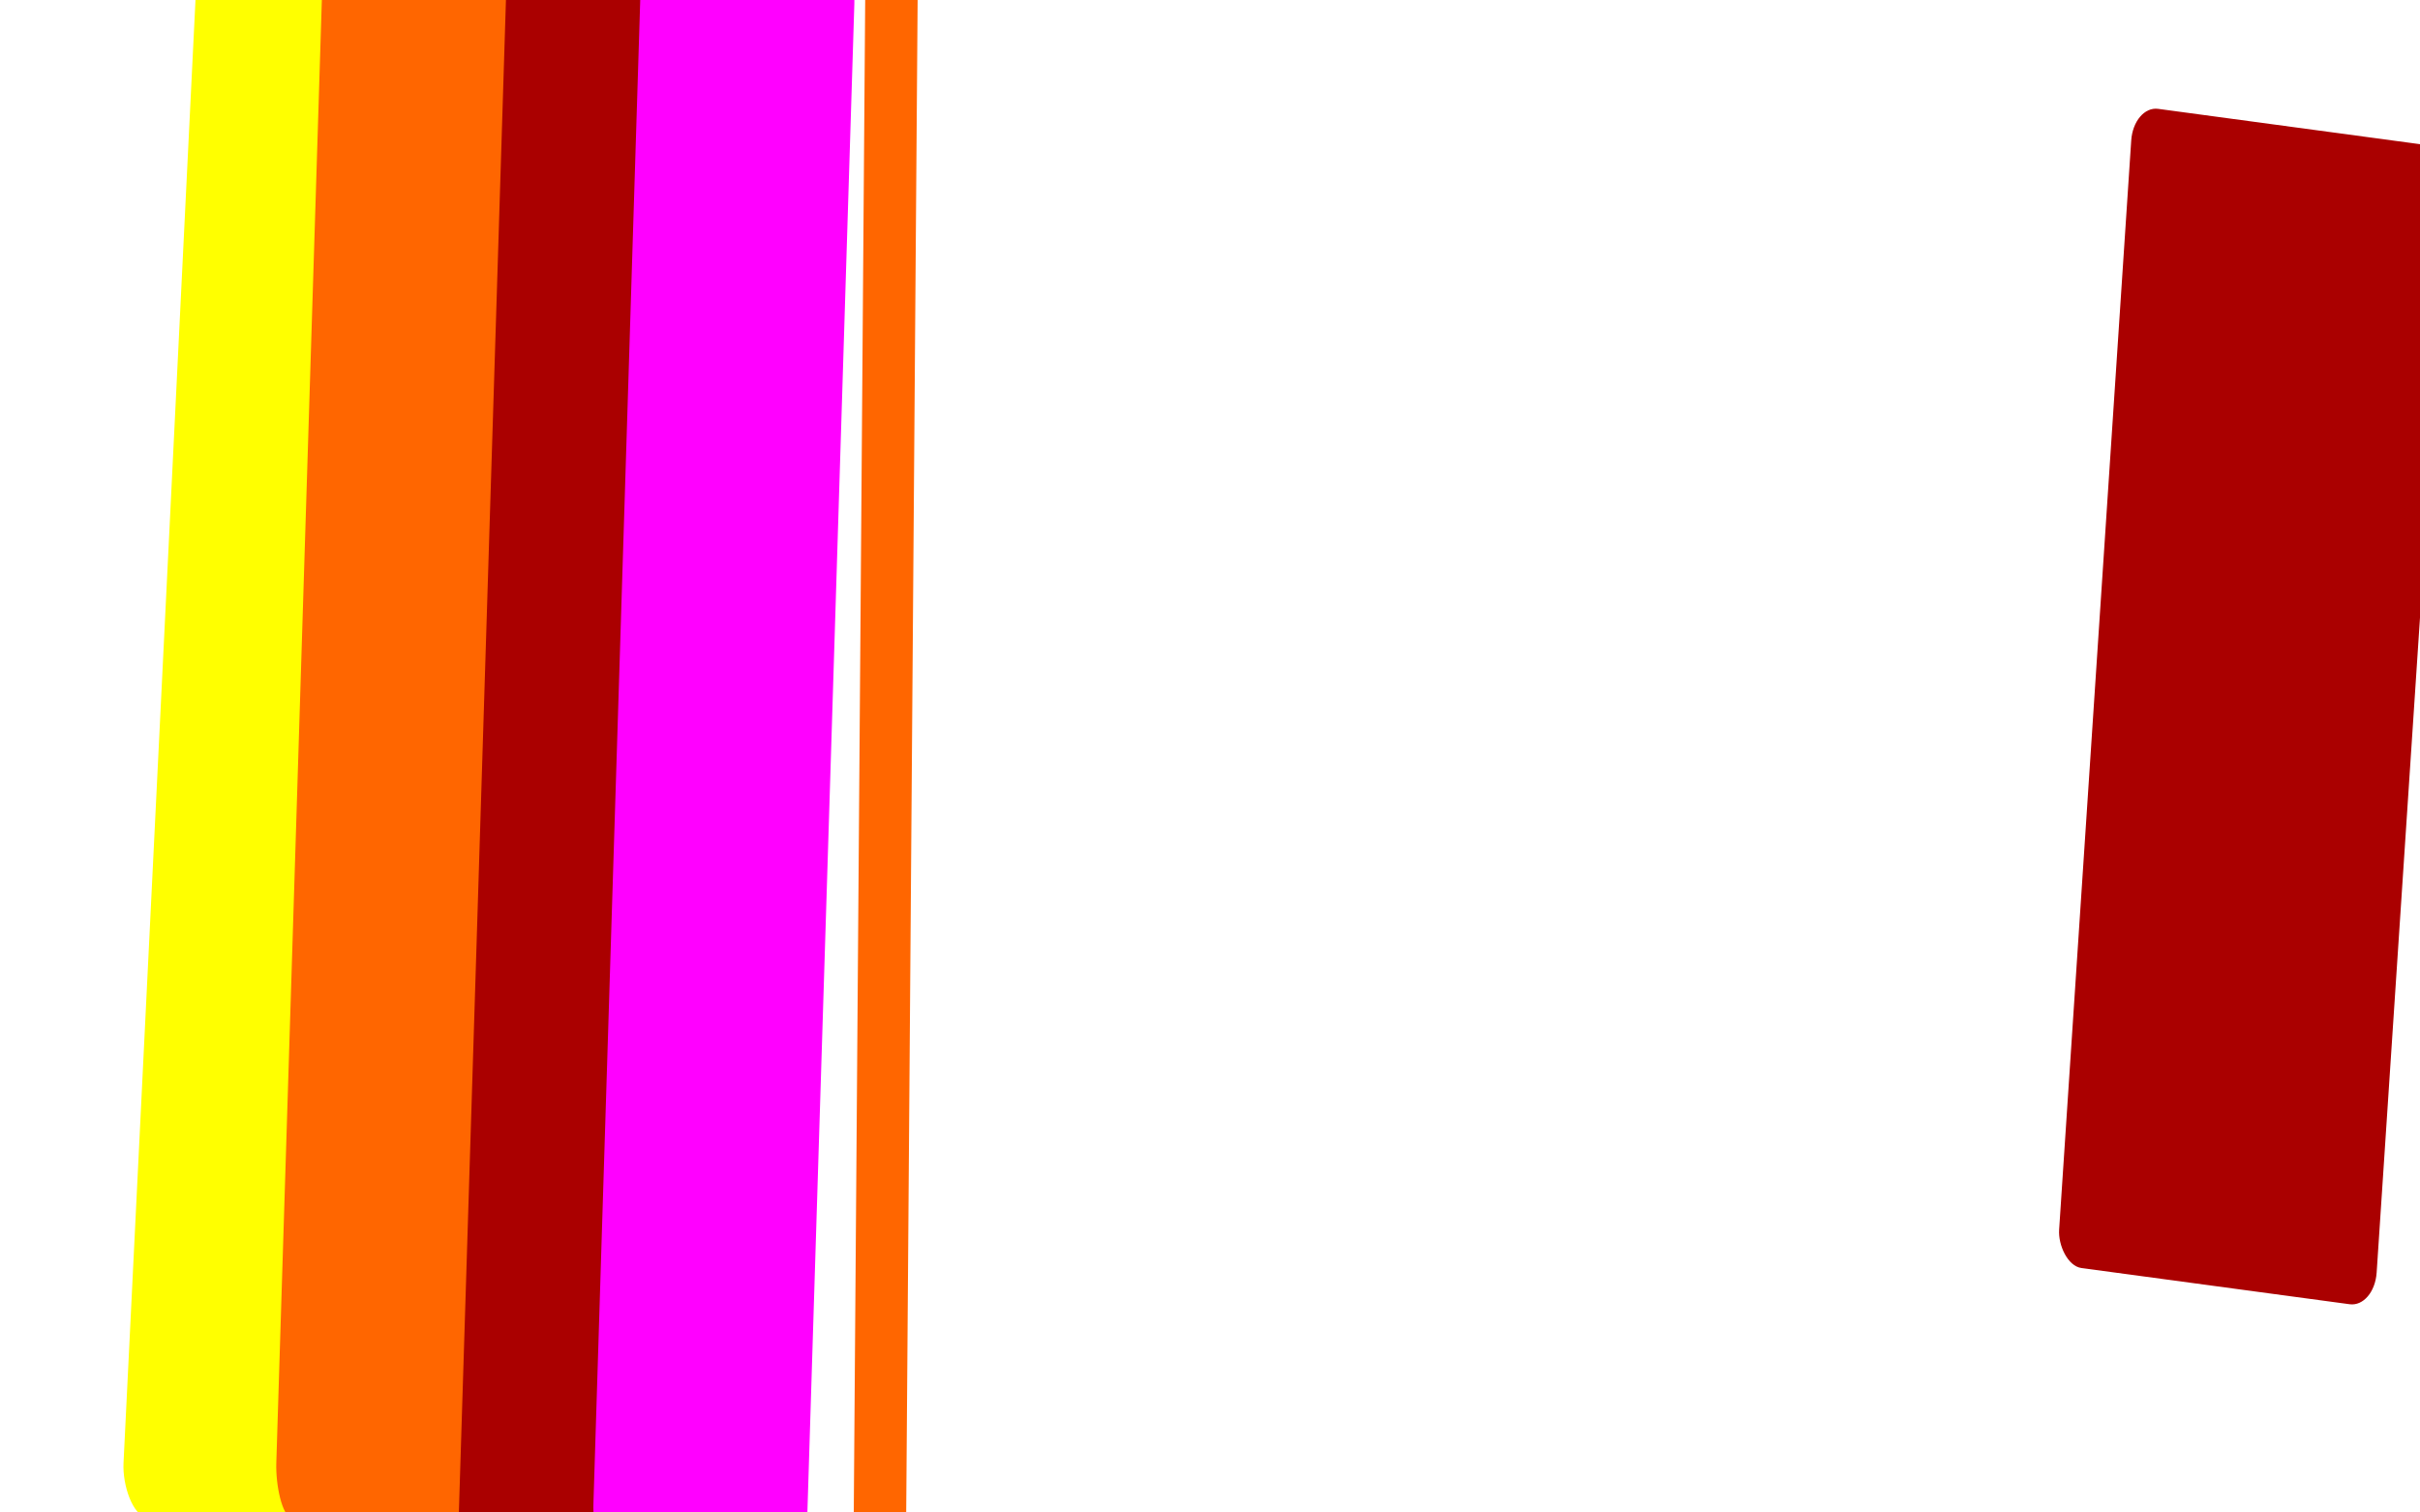 <?xml version="1.0" encoding="UTF-8" standalone="no"?>
<!-- Created with Inkscape (http://www.inkscape.org/) -->

<svg
   xmlns:dc="http://purl.org/dc/elements/1.1/"
   xmlns:cc="http://creativecommons.org/ns#"
   xmlns:rdf="http://www.w3.org/1999/02/22-rdf-syntax-ns#"
   xmlns:svg="http://www.w3.org/2000/svg"
   xmlns="http://www.w3.org/2000/svg"
   xmlns:sodipodi="http://sodipodi.sourceforge.net/DTD/sodipodi-0.dtd"
   xmlns:inkscape="http://www.inkscape.org/namespaces/inkscape"
   width="1920"
   height="1200"
   viewBox="0 0 508 317.5"
   version="1.1"
   id="svg8"
   inkscape:version="0.92.1 r15371"
   sodipodi:docname="leaks.svg"
   inkscape:export-filename="/home/ticho/images/leaks.png"
   inkscape:export-xdpi="96"
   inkscape:export-ydpi="96">
  <title
     id="title4490">1920x1080</title>
  <defs
     id="defs2">
    <filter
       style="color-interpolation-filters:sRGB;"
       inkscape:label="Blur"
       id="filter4583">
      <feGaussianBlur
         stdDeviation="16.675 0.01"
         result="blur"
         id="feGaussianBlur4581" />
    </filter>
    <filter
       style="color-interpolation-filters:sRGB"
       inkscape:label="Blur"
       id="filter4583-3">
      <feGaussianBlur
         stdDeviation="16.675 0.01"
         result="blur"
         id="feGaussianBlur4581-6" />
    </filter>
    <filter
       style="color-interpolation-filters:sRGB;"
       inkscape:label="Blur"
       id="filter4583-3-5">
      <feGaussianBlur
         stdDeviation="16.675 0.01"
         result="fbSourceGraphic"
         id="feGaussianBlur4581-6-3" />
      <feColorMatrix
         result="fbSourceGraphicAlpha"
         in="fbSourceGraphic"
         values="0 0 0 -1 0 0 0 0 -1 0 0 0 0 -1 0 0 0 0 1 0"
         id="feColorMatrix4739" />
      <feGaussianBlur
         id="feGaussianBlur4741"
         stdDeviation="79.24 83.33"
         result="blur"
         in="fbSourceGraphic" />
    </filter>
    <filter
       style="color-interpolation-filters:sRGB;"
       inkscape:label="Blur"
       id="filter4583-3-5-6">
      <feGaussianBlur
         stdDeviation="16.675 0.01"
         result="fbSourceGraphic"
         id="feGaussianBlur4581-6-3-2" />
      <feColorMatrix
         result="fbSourceGraphicAlpha"
         in="fbSourceGraphic"
         values="0 0 0 -1 0 0 0 0 -1 0 0 0 0 -1 0 0 0 0 1 0"
         id="feColorMatrix4735" />
      <feGaussianBlur
         id="feGaussianBlur4737"
         stdDeviation="79.24 83.33"
         result="blur"
         in="fbSourceGraphic" />
    </filter>
    <filter
       style="color-interpolation-filters:sRGB;"
       inkscape:label="Blur"
       id="filter4583-3-5-6-1">
      <feGaussianBlur
         stdDeviation="16.675 0.01"
         result="fbSourceGraphic"
         id="feGaussianBlur4581-6-3-2-2" />
      <feColorMatrix
         result="fbSourceGraphicAlpha"
         in="fbSourceGraphic"
         values="0 0 0 -1 0 0 0 0 -1 0 0 0 0 -1 0 0 0 0 1 0"
         id="feColorMatrix4731" />
      <feGaussianBlur
         id="feGaussianBlur4733"
         stdDeviation="79.24 83.33"
         result="blur"
         in="fbSourceGraphic" />
    </filter>
    <filter
       style="color-interpolation-filters:sRGB;"
       inkscape:label="Blur"
       id="filter4583-3-5-0">
      <feGaussianBlur
         stdDeviation="16.675 0.01"
         result="fbSourceGraphic"
         id="feGaussianBlur4581-6-3-9" />
      <feColorMatrix
         result="fbSourceGraphicAlpha"
         in="fbSourceGraphic"
         values="0 0 0 -1 0 0 0 0 -1 0 0 0 0 -1 0 0 0 0 1 0"
         id="feColorMatrix4727" />
      <feGaussianBlur
         id="feGaussianBlur4729"
         stdDeviation="50 79.78"
         result="blur"
         in="fbSourceGraphic" />
    </filter>
    <filter
       style="color-interpolation-filters:sRGB;"
       inkscape:label="Blur"
       id="filter4583-3-5-6-6">
      <feGaussianBlur
         stdDeviation="16.675 0.01"
         result="fbSourceGraphic"
         id="feGaussianBlur4581-6-3-2-0" />
      <feColorMatrix
         result="fbSourceGraphicAlpha"
         in="fbSourceGraphic"
         values="0 0 0 -1 0 0 0 0 -1 0 0 0 0 -1 0 0 0 0 1 0"
         id="feColorMatrix4723" />
      <feGaussianBlur
         id="feGaussianBlur4725"
         stdDeviation="18.314 30.06"
         result="blur"
         in="fbSourceGraphic" />
    </filter>
    <filter
       style="color-interpolation-filters:sRGB;"
       inkscape:label="Blur"
       id="filter4786">
      <feGaussianBlur
         stdDeviation="22.96 21.866"
         result="blur"
         id="feGaussianBlur4784" />
    </filter>
    <filter
       style="color-interpolation-filters:sRGB;"
       inkscape:label="Blur"
       id="filter4877">
      <feGaussianBlur
         stdDeviation="18.314 0.01"
         result="blur"
         id="feGaussianBlur4875" />
    </filter>
  </defs>
  <sodipodi:namedview
     id="base"
     pagecolor="#636363"
     bordercolor="#666666"
     borderopacity="1.0"
     inkscape:pageopacity="0"
     inkscape:pageshadow="2"
     inkscape:zoom="0.35"
     inkscape:cx="860.43487"
     inkscape:cy="503.79807"
     inkscape:document-units="px"
     inkscape:current-layer="layer1"
     showgrid="false"
     inkscape:showpageshadow="false"
     inkscape:pagecheckerboard="true"
     units="px"
     inkscape:window-width="1908"
     inkscape:window-height="1097"
     inkscape:window-x="6"
     inkscape:window-y="46"
     inkscape:window-maximized="1"
     showguides="true"
     inkscape:guide-bbox="true"
     guidecolor="#05157e"
     guideopacity="0.133">
    <sodipodi:guide
       position="25.4,0"
       orientation="1,0"
       id="guide4483"
       inkscape:locked="false"
       inkscape:label=""
       inkscape:color="rgb(4,102,16)" />
    <sodipodi:guide
       position="482.6,0"
       orientation="1,0"
       id="guide4485"
       inkscape:locked="false"
       inkscape:label=""
       inkscape:color="rgb(3,73,12)" />
    <sodipodi:guide
       position="510.646,14.287"
       orientation="0,1"
       id="guide4487"
       inkscape:locked="false"
       inkscape:label="1920x1080, HDTV 10% title safe"
       inkscape:color="rgb(3,73,12)" />
    <sodipodi:guide
       position="0,271.463"
       orientation="0,1"
       id="guide4489"
       inkscape:locked="false"
       inkscape:label=""
       inkscape:color="rgb(3,73,12)" />
  </sodipodi:namedview>
  <g
     inkscape:label="Layer 1"
     inkscape:groupmode="layer"
     id="layer1"
     transform="translate(0,20.5)">
    <g
       id="g4821"
       style="filter:url(#filter4877)">
      <rect
         transform="matrix(0.517,0.094,-0.049,0.996,12.197,-1.0221121e-6)"
         ry="10.583"
         rx="10.583"
         y="-43.488"
         x="-28.047"
         height="350.123"
         width="136.307"
         id="rect4487"
         style="opacity:1;fill:#ffffff;fill-opacity:1;fill-rule:nonzero;stroke:none;stroke-width:0.026;stroke-linecap:butt;stroke-linejoin:round;stroke-miterlimit:4;stroke-dasharray:none;stroke-dashoffset:0;stroke-opacity:1;paint-order:normal;filter:url(#filter4583)" />
      <rect
         transform="matrix(0.517,0.094,-0.049,0.996,54.935,-5.627)"
         ry="10.583"
         rx="10.583"
         y="-43.488"
         x="-28.047"
         height="350.123"
         width="136.307"
         id="rect4487-7"
         style="opacity:1;fill:#ffff00;fill-opacity:1;fill-rule:nonzero;stroke:none;stroke-width:0.026;stroke-linecap:butt;stroke-linejoin:round;stroke-miterlimit:4;stroke-dasharray:none;stroke-dashoffset:0;stroke-opacity:1;paint-order:normal;filter:url(#filter4583-3)" />
      <rect
         transform="matrix(0.327,0.094,-0.031,0.996,76.351,-5.627)"
         ry="10.583"
         rx="10.583"
         y="-43.488"
         x="-28.047"
         height="350.123"
         width="136.307"
         id="rect4487-7-5"
         style="opacity:1;fill:#ff6600;fill-opacity:1;fill-rule:nonzero;stroke:none;stroke-width:0.026;stroke-linecap:butt;stroke-linejoin:round;stroke-miterlimit:4;stroke-dasharray:none;stroke-dashoffset:0;stroke-opacity:1;paint-order:normal;filter:url(#filter4583-3-5)" />
      <rect
         transform="matrix(0.327,0.094,-0.031,0.996,114.597,7.219)"
         ry="10.583"
         rx="10.583"
         y="-43.488"
         x="-28.047"
         height="350.123"
         width="136.307"
         id="rect4487-7-5-9"
         style="opacity:1;fill:#aa0000;fill-opacity:1;fill-rule:nonzero;stroke:none;stroke-width:0.026;stroke-linecap:butt;stroke-linejoin:round;stroke-miterlimit:4;stroke-dasharray:none;stroke-dashoffset:0;stroke-opacity:1;paint-order:normal;filter:url(#filter4583-3-5-6)" />
      <rect
         transform="matrix(0.327,0.094,-0.031,0.996,142.919,2.94)"
         ry="10.583"
         rx="10.583"
         y="-43.488"
         x="-28.047"
         height="350.123"
         width="136.307"
         id="rect4487-7-5-9-7"
         style="opacity:1;fill:#ff00ff;fill-opacity:1;fill-rule:nonzero;stroke:none;stroke-width:0.026;stroke-linecap:butt;stroke-linejoin:round;stroke-miterlimit:4;stroke-dasharray:none;stroke-dashoffset:0;stroke-opacity:1;paint-order:normal;filter:url(#filter4583-3-5-6-1)" />
      <rect
         transform="matrix(0.08,0.1,-0.008,1.059,183.822,-12.359)"
         ry="10.583"
         rx="10.583"
         y="-43.488"
         x="-28.047"
         height="350.123"
         width="136.307"
         id="rect4487-7-5-3"
         style="opacity:1;fill:#ff6600;fill-opacity:1;fill-rule:nonzero;stroke:none;stroke-width:0.026;stroke-linecap:butt;stroke-linejoin:round;stroke-miterlimit:4;stroke-dasharray:none;stroke-dashoffset:0;stroke-opacity:1;paint-order:normal;filter:url(#filter4583-3-5-0)" />
      <rect
         transform="matrix(0.489,0.066,-0.046,0.695,459.581,33.727)"
         ry="10.583"
         rx="10.583"
         y="-43.488"
         x="-28.047"
         height="350.123"
         width="136.307"
         id="rect4487-7-5-9-6"
         style="opacity:1;fill:#aa0000;fill-opacity:1;fill-rule:nonzero;stroke:none;stroke-width:0.026;stroke-linecap:butt;stroke-linejoin:round;stroke-miterlimit:4;stroke-dasharray:none;stroke-dashoffset:0;stroke-opacity:1;paint-order:normal;filter:url(#filter4583-3-5-6-6)" />
    </g>
  </g>
</svg>
